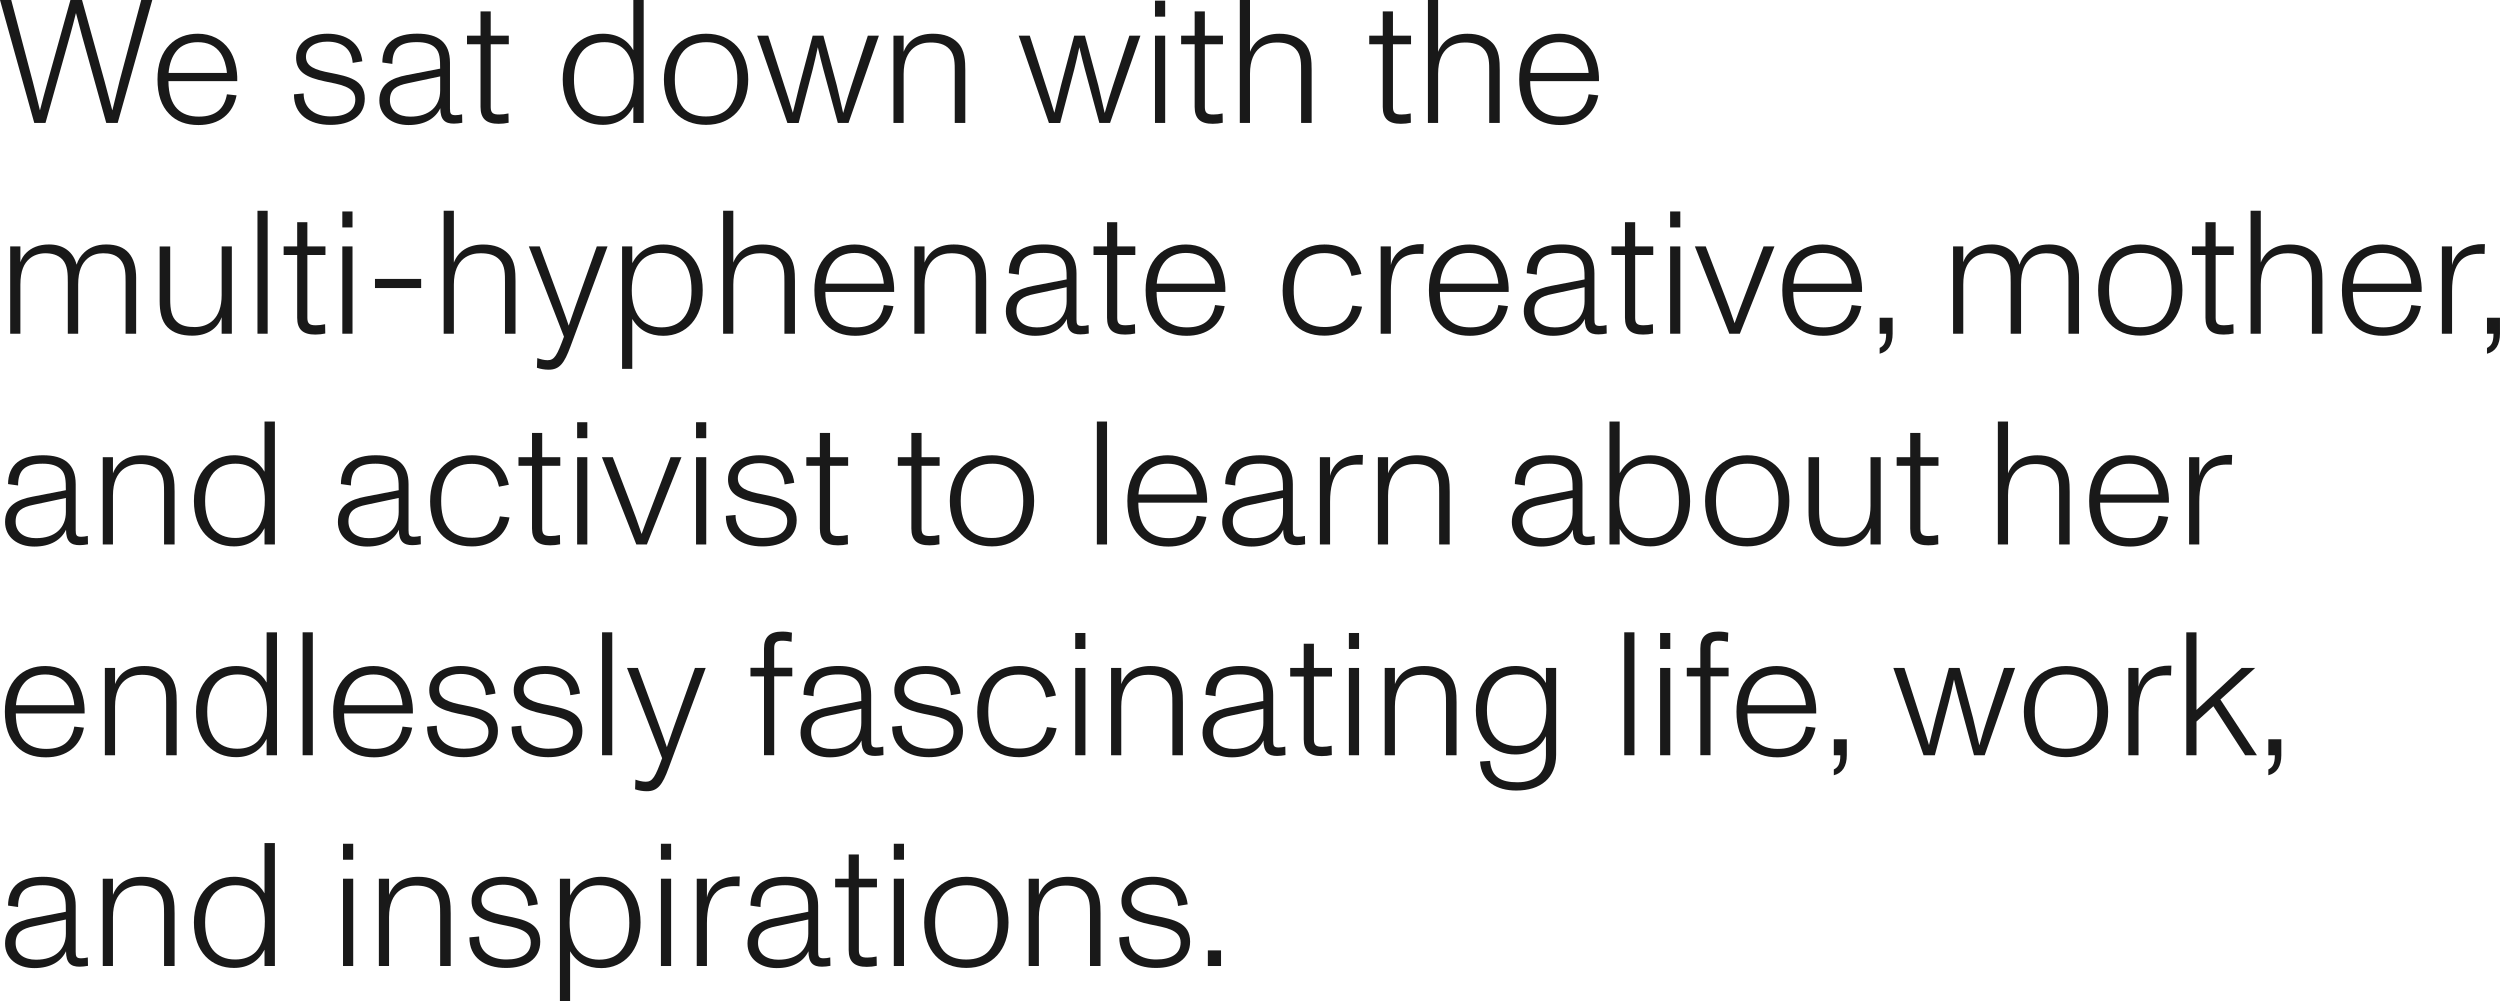 <?xml version="1.0" encoding="UTF-8"?><svg id="Layer_2" xmlns="http://www.w3.org/2000/svg" viewBox="0 0 868.26 347.7"><defs><style>.cls-1{fill:#191919;stroke-width:0px;}</style></defs><g id="Layer_1-2"><path class="cls-1" d="M11.9,42.7L0,0h3.9l7.5,28.43c1.22,4.82,1.71,6.71,2.44,9.82h.06c.79-3.05,1.71-6.65,2.62-9.82L24.46,0h4.03l7.81,28.18c1.04,3.78,1.83,6.96,2.68,10.07h.06c.73-3.11,1.59-6.59,2.5-10.19L49.05,0h3.84l-12.02,42.7h-3.97l-8.42-30.26c-.67-2.56-1.46-5.43-2.07-7.81h-.06c-.61,2.44-1.28,5.06-2.07,7.87l-8.48,30.2h-3.9Z"/><path class="cls-1" d="M82.41,28.18h-23.91c.06,9.03,4.39,12.32,10.55,12.32s8.91-2.99,9.76-7.75l3.35.37c-1.22,6.41-5.98,10.31-13.24,10.31-4.15,0-7.69-1.22-10.19-3.9-2.68-2.75-4.03-6.71-4.03-11.96s1.46-9.21,4.21-12.02c2.56-2.62,6.04-3.84,9.82-3.84,4.51,0,8.42,1.95,10.86,5.49,1.95,2.81,2.93,6.96,2.81,10.98ZM58.56,25.32h20.25c-.18-2.38-.98-5-2.14-6.77-1.89-2.81-4.7-3.9-7.99-3.9-3.11,0-5.67,1.04-7.26,2.93-1.71,1.95-2.62,4.7-2.87,7.75Z"/><path class="cls-1" d="M102.11,32.76l3.35-.31c-.06,5.37,4.15,7.99,9.46,7.99s8.48-2.01,8.48-5.92c0-4.58-5.61-5.19-10.68-6.28-6.04-1.28-9.88-3.11-9.88-8.17s4.51-8.36,10.92-8.36,11.35,3.11,12.08,9.58l-3.35.55c-.37-4.64-3.36-7.38-8.85-7.38-4.09,0-7.38,1.89-7.38,5.25s3.05,4.58,8.6,5.61c6.04,1.22,11.83,2.32,11.83,8.91,0,6.16-5.12,9.15-11.9,9.15-7.44,0-12.75-3.66-12.69-10.61Z"/><path class="cls-1" d="M160.55,42.64c-1.04.18-2.01.3-2.93.3-3.05,0-4.7-1.28-4.7-5.37-1.65,3.48-5.31,5.86-11.04,5.86s-10.13-3.23-10.13-8.54c0-5.73,4.39-7.81,9.46-8.79l11.65-2.26c0-3.23-.06-5.67-1.71-7.26-1.28-1.28-3.42-1.95-6.34-1.95-5.86,0-8.54,2.01-8.54,7.56l-3.48-.49c0-3.17,1.1-5.92,3.29-7.63s5.37-2.38,8.85-2.38c7.38,0,11.35,3.11,11.35,10.07v15.98c0,1.65.24,2.26,1.89,2.26.79,0,1.46-.12,2.32-.3l.06,2.93ZM152.87,31.42v-4.88l-11.23,2.38c-3.9.79-6.22,2.07-6.22,5.8,0,3.9,3.05,5.79,7.08,5.79,6.65,0,10.37-3.6,10.37-9.09Z"/><path class="cls-1" d="M166.89,37.15V15.37h-4.7v-2.99h4.7V3.96h3.54v8.42h6.28v2.99h-6.28v21.84c0,2.07.85,2.56,2.93,2.56.92,0,2.14-.12,3.23-.37l.06,3.23c-1.1.24-2.32.37-3.48.37-4.27,0-6.28-1.77-6.28-5.86Z"/><path class="cls-1" d="M219.96,0h3.6v42.7h-3.6v-5.67c-2.01,3.9-5.55,6.34-10.61,6.34-7.81,0-13.91-5.49-13.91-15.8s6.47-15.86,13.91-15.86c5.12,0,8.66,2.26,10.61,5.73V0ZM220.09,27.33c0-8.05-3.42-12.69-10.19-12.69-3.29,0-5.86,1.1-7.63,3.11-1.95,2.32-2.93,5.61-2.93,9.82,0,8.3,3.72,12.87,10.43,12.87,3.05,0,5.43-.92,7.2-2.68,2.07-2.2,3.11-5.61,3.11-10.43Z"/><path class="cls-1" d="M230.58,27.57c0-9.03,5.49-15.86,14.64-15.86s14.64,6.47,14.64,15.86-5.61,15.8-14.64,15.8-14.64-6.04-14.64-15.8ZM253.09,37.4c2.01-2.32,2.99-5.67,2.99-9.82s-1.04-7.75-3.17-10c-1.71-1.89-4.21-2.93-7.56-2.93-3.54,0-6.16,1.1-7.93,3.05-2.07,2.32-3.05,5.67-3.05,9.88s.98,7.62,2.99,9.94c1.77,1.95,4.33,2.93,7.81,2.93s6.16-1.04,7.93-3.05Z"/><path class="cls-1" d="M273.46,42.7l-10.49-30.32h3.84l5.55,17.26c.67,1.95,1.95,5.98,2.99,9.52l2.32-9.52,4.58-17.26h3.72l4.64,17.26c.55,2.2,1.34,5.86,2.2,9.52h.06c.92-3.42,2.01-6.89,2.87-9.52l5.67-17.26h3.84l-10.55,30.32h-3.72l-5-18.48c-.55-1.95-1.28-5-1.95-7.81-.55,2.62-1.22,5.49-1.77,7.69l-4.88,18.61h-3.9Z"/><path class="cls-1" d="M335.25,24.34v18.36h-3.66v-17.75c0-2.87.06-5.86-1.83-7.87-1.65-1.83-4.03-2.32-6.65-2.32-3.35,0-9.27,1.53-9.27,10.98v16.96h-3.54V12.38h3.54v5.61c1.46-3.84,4.76-6.28,10.19-6.28,3.9,0,6.71,1.16,8.66,3.17,2.44,2.5,2.56,6.41,2.56,9.46Z"/><path class="cls-1" d="M364.29,42.7l-10.49-30.32h3.84l5.55,17.26c.67,1.95,1.95,5.98,2.99,9.52l2.32-9.52,4.58-17.26h3.72l4.64,17.26c.55,2.2,1.34,5.86,2.2,9.52h.06c.92-3.42,2.01-6.89,2.87-9.52l5.67-17.26h3.84l-10.55,30.32h-3.72l-5-18.48c-.55-1.95-1.28-5-1.95-7.81-.55,2.62-1.22,5.49-1.77,7.69l-4.88,18.61h-3.9Z"/><path class="cls-1" d="M401.13.24h3.54v5.55h-3.54V.24ZM404.67,12.38v30.32h-3.54V12.38h3.54Z"/><path class="cls-1" d="M414.91,37.15V15.37h-4.7v-2.99h4.7V3.96h3.54v8.42h6.28v2.99h-6.28v21.84c0,2.07.85,2.56,2.93,2.56.92,0,2.14-.12,3.23-.37l.06,3.23c-1.1.24-2.32.37-3.48.37-4.27,0-6.28-1.77-6.28-5.86Z"/><path class="cls-1" d="M455.54,24.34v18.36h-3.66v-17.81c0-2.87.06-5.79-1.83-7.81-1.65-1.83-4.03-2.32-6.65-2.32-3.35,0-9.27,1.4-9.27,10.86v17.08h-3.54V0h3.54v18c1.52-3.96,5.06-6.28,10.19-6.28,3.9,0,6.71,1.16,8.66,3.17,2.44,2.5,2.56,6.34,2.56,9.46Z"/><path class="cls-1" d="M480.24,37.15V15.37h-4.7v-2.99h4.7V3.96h3.54v8.42h6.28v2.99h-6.28v21.84c0,2.07.85,2.56,2.93,2.56.92,0,2.14-.12,3.23-.37l.06,3.23c-1.1.24-2.32.37-3.48.37-4.27,0-6.28-1.77-6.28-5.86Z"/><path class="cls-1" d="M520.87,24.34v18.36h-3.66v-17.81c0-2.87.06-5.79-1.83-7.81-1.65-1.83-4.03-2.32-6.65-2.32-3.35,0-9.27,1.4-9.27,10.86v17.08h-3.54V0h3.54v18c1.52-3.96,5.06-6.28,10.19-6.28,3.9,0,6.71,1.16,8.66,3.17,2.44,2.5,2.56,6.34,2.56,9.46Z"/><path class="cls-1" d="M555.34,28.18h-23.91c.06,9.03,4.39,12.32,10.55,12.32s8.91-2.99,9.76-7.75l3.35.37c-1.22,6.41-5.98,10.31-13.24,10.31-4.15,0-7.69-1.22-10.19-3.9-2.68-2.75-4.03-6.71-4.03-11.96s1.46-9.21,4.21-12.02c2.56-2.62,6.04-3.84,9.82-3.84,4.51,0,8.42,1.95,10.86,5.49,1.95,2.81,2.93,6.96,2.81,10.98ZM531.48,25.32h20.25c-.18-2.38-.98-5-2.14-6.77-1.89-2.81-4.7-3.9-7.99-3.9-3.11,0-5.67,1.04-7.26,2.93-1.71,1.95-2.62,4.7-2.87,7.75Z"/><path class="cls-1" d="M47.28,96.69v19.22h-3.66v-17.94c0-2.81,0-5.79-1.83-7.81-1.59-1.83-3.84-2.2-5.98-2.2-1.83,0-3.9.49-5.55,1.95-1.71,1.53-3.11,3.97-3.11,8.91v17.08h-3.6v-17.75c0-2.93,0-5.92-1.83-7.99-1.59-1.71-3.84-2.2-5.98-2.2s-4.21.73-5.55,1.95c-1.77,1.53-3.11,4.03-3.11,8.97v17.02h-3.54v-30.32h3.54v5.49c.43-1.22,1.04-2.32,2.14-3.36,1.65-1.59,4.15-2.81,7.81-2.81,5,0,8.42,2.56,9.58,7.02.55-1.71,1.4-3.05,2.68-4.27,1.65-1.53,4.03-2.75,7.63-2.75,6.95,0,10.37,3.96,10.37,11.77Z"/><path class="cls-1" d="M76.98,85.58h3.54v30.32h-3.54v-5.73c-1.53,4.15-5.19,6.41-10.19,6.41-3.72,0-6.65-.92-8.66-2.99-2.07-2.13-2.68-5.43-2.68-9.09v-18.91h3.66v18.36c0,3.66.49,6.16,2.32,7.81,1.59,1.46,3.78,1.83,6.28,1.83,4.76-.06,9.27-2.87,9.27-11.1v-16.9Z"/><path class="cls-1" d="M92.96,73.2v42.7h-3.54v-42.7h3.54Z"/><path class="cls-1" d="M103.21,110.35v-21.78h-4.7v-2.99h4.7v-8.42h3.54v8.42h6.28v2.99h-6.28v21.84c0,2.07.85,2.56,2.93,2.56.92,0,2.14-.12,3.23-.37l.06,3.23c-1.1.24-2.32.37-3.48.37-4.27,0-6.28-1.77-6.28-5.86Z"/><path class="cls-1" d="M118.89,73.44h3.54v5.55h-3.54v-5.55ZM122.43,85.58v30.32h-3.54v-30.32h3.54Z"/><path class="cls-1" d="M130.23,100.04v-3.17h16.04v3.17h-16.04Z"/><path class="cls-1" d="M179.04,97.54v18.36h-3.66v-17.81c0-2.87.06-5.79-1.83-7.81-1.65-1.83-4.03-2.32-6.65-2.32-3.35,0-9.27,1.4-9.27,10.86v17.08h-3.54v-42.7h3.54v18c1.52-3.96,5.06-6.28,10.19-6.28,3.9,0,6.71,1.16,8.66,3.17,2.44,2.5,2.56,6.34,2.56,9.46Z"/><path class="cls-1" d="M207.28,85.58h3.72l-12.87,34.77c-2.14,5.8-3.78,8.05-7.56,8.05-1.4,0-2.81-.24-4.09-.67l.12-3.36c1.1.37,2.32.73,3.6.73,2.38,0,3.29-1.71,5.67-8.17l-12.2-31.36h3.78l7.75,20.99c.67,1.77,1.53,4.21,2.32,6.53.92-2.75,1.53-4.51,2.26-6.53l7.5-20.99Z"/><path class="cls-1" d="M244.06,100.77c0,9.58-5.67,15.86-13.67,15.86-4.76,0-8.48-1.95-10.8-5.86v17.33h-3.54v-42.52h3.54v5.8c2.07-3.97,5.8-6.47,10.8-6.47,7.75,0,13.67,5.55,13.67,15.86ZM240.16,100.77c0-8.6-3.54-12.93-10.49-12.93-2.87,0-5.49.92-7.32,3.11-1.77,2.07-2.93,5.31-2.93,9.94,0,8.05,3.72,12.81,10.25,12.81,3.48,0,6.04-1.16,7.63-3.11,2.01-2.32,2.87-5.55,2.87-9.82Z"/><path class="cls-1" d="M276.09,97.54v18.36h-3.66v-17.81c0-2.87.06-5.79-1.83-7.81-1.65-1.83-4.03-2.32-6.65-2.32-3.35,0-9.27,1.4-9.27,10.86v17.08h-3.54v-42.7h3.54v18c1.52-3.96,5.06-6.28,10.19-6.28,3.9,0,6.71,1.16,8.66,3.17,2.44,2.5,2.56,6.34,2.56,9.46Z"/><path class="cls-1" d="M310.55,101.38h-23.91c.06,9.03,4.39,12.32,10.55,12.32s8.91-2.99,9.76-7.75l3.35.37c-1.22,6.41-5.98,10.31-13.24,10.31-4.15,0-7.69-1.22-10.19-3.9-2.68-2.75-4.03-6.71-4.03-11.96s1.46-9.21,4.21-12.02c2.56-2.62,6.04-3.84,9.82-3.84,4.51,0,8.42,1.95,10.86,5.49,1.95,2.81,2.93,6.96,2.81,10.98ZM286.7,98.52h20.25c-.18-2.38-.98-5-2.14-6.77-1.89-2.81-4.7-3.9-7.99-3.9-3.11,0-5.67,1.04-7.26,2.93-1.71,1.95-2.62,4.7-2.87,7.75Z"/><path class="cls-1" d="M342.51,97.54v18.36h-3.66v-17.75c0-2.87.06-5.86-1.83-7.87-1.65-1.83-4.03-2.32-6.65-2.32-3.35,0-9.27,1.53-9.27,10.98v16.96h-3.54v-30.32h3.54v5.61c1.46-3.84,4.76-6.28,10.19-6.28,3.9,0,6.71,1.16,8.66,3.17,2.44,2.5,2.56,6.41,2.56,9.46Z"/><path class="cls-1" d="M378.14,115.84c-1.04.18-2.01.3-2.93.3-3.05,0-4.7-1.28-4.7-5.37-1.65,3.48-5.31,5.86-11.04,5.86s-10.13-3.23-10.13-8.54c0-5.73,4.39-7.81,9.46-8.79l11.65-2.26c0-3.23-.06-5.67-1.71-7.26-1.28-1.28-3.42-1.95-6.34-1.95-5.86,0-8.54,2.01-8.54,7.56l-3.48-.49c0-3.17,1.1-5.92,3.29-7.63s5.37-2.38,8.85-2.38c7.38,0,11.35,3.11,11.35,10.07v15.98c0,1.65.24,2.26,1.89,2.26.79,0,1.46-.12,2.32-.3l.06,2.93ZM370.45,104.62v-4.88l-11.23,2.38c-3.9.79-6.22,2.07-6.22,5.8,0,3.9,3.05,5.79,7.08,5.79,6.65,0,10.37-3.6,10.37-9.09Z"/><path class="cls-1" d="M384.48,110.35v-21.78h-4.7v-2.99h4.7v-8.42h3.54v8.42h6.28v2.99h-6.28v21.84c0,2.07.85,2.56,2.93,2.56.92,0,2.14-.12,3.23-.37l.06,3.23c-1.1.24-2.32.37-3.48.37-4.27,0-6.28-1.77-6.28-5.86Z"/><path class="cls-1" d="M425.59,101.38h-23.91c.06,9.03,4.39,12.32,10.55,12.32s8.91-2.99,9.76-7.75l3.35.37c-1.22,6.41-5.98,10.31-13.24,10.31-4.15,0-7.69-1.22-10.19-3.9-2.68-2.75-4.03-6.71-4.03-11.96s1.46-9.21,4.21-12.02c2.56-2.62,6.04-3.84,9.82-3.84,4.51,0,8.42,1.95,10.86,5.49,1.95,2.81,2.93,6.96,2.81,10.98ZM401.74,98.52h20.25c-.18-2.38-.98-5-2.14-6.77-1.89-2.81-4.7-3.9-7.99-3.9-3.11,0-5.67,1.04-7.26,2.93-1.71,1.95-2.62,4.7-2.87,7.75Z"/><path class="cls-1" d="M445.48,100.77c0-9.15,5.37-15.86,14.52-15.86,7.38,0,11.53,4.27,12.81,10.25l-3.42.67c-1.04-4.58-3.48-7.93-9.46-7.93-3.9,0-6.53,1.34-8.24,3.66-1.71,2.26-2.38,5.49-2.38,9.21,0,7.69,2.81,12.81,10.68,12.81,5.31,0,8.54-2.2,9.7-7.44l3.35.37c-1.16,6.04-6.04,10.07-13.06,10.07-9.58,0-14.52-6.41-14.52-15.8Z"/><path class="cls-1" d="M494.46,84.79l-.12,3.42c-.55-.06-1.1-.06-1.77-.06-5.49,0-9.52,2.75-9.52,12.93v14.82h-3.54v-30.32h3.54v6.47c.98-4.21,4.45-6.71,9.03-7.2.67-.06,1.65-.06,2.38-.06Z"/><path class="cls-1" d="M523.98,101.38h-23.91c.06,9.03,4.39,12.32,10.55,12.32s8.91-2.99,9.76-7.75l3.35.37c-1.22,6.41-5.98,10.31-13.24,10.31-4.15,0-7.69-1.22-10.19-3.9-2.68-2.75-4.03-6.71-4.03-11.96s1.46-9.21,4.21-12.02c2.56-2.62,6.04-3.84,9.82-3.84,4.51,0,8.42,1.95,10.86,5.49,1.95,2.81,2.93,6.96,2.81,10.98ZM500.13,98.52h20.25c-.18-2.38-.98-5-2.14-6.77-1.89-2.81-4.7-3.9-7.99-3.9-3.11,0-5.67,1.04-7.26,2.93-1.71,1.95-2.62,4.7-2.87,7.75Z"/><path class="cls-1" d="M558.02,115.84c-1.04.18-2.01.3-2.93.3-3.05,0-4.7-1.28-4.7-5.37-1.65,3.48-5.31,5.86-11.04,5.86s-10.13-3.23-10.13-8.54c0-5.73,4.39-7.81,9.46-8.79l11.65-2.26c0-3.23-.06-5.67-1.71-7.26-1.28-1.28-3.42-1.95-6.34-1.95-5.86,0-8.54,2.01-8.54,7.56l-3.48-.49c0-3.17,1.1-5.92,3.29-7.63s5.37-2.38,8.85-2.38c7.38,0,11.35,3.11,11.35,10.07v15.98c0,1.65.24,2.26,1.89,2.26.79,0,1.46-.12,2.32-.3l.06,2.93ZM550.33,104.62v-4.88l-11.23,2.38c-3.9.79-6.22,2.07-6.22,5.8,0,3.9,3.05,5.79,7.08,5.79,6.65,0,10.37-3.6,10.37-9.09Z"/><path class="cls-1" d="M564.36,110.35v-21.78h-4.7v-2.99h4.7v-8.42h3.54v8.42h6.28v2.99h-6.28v21.84c0,2.07.85,2.56,2.93,2.56.92,0,2.14-.12,3.23-.37l.06,3.23c-1.1.24-2.32.37-3.48.37-4.27,0-6.28-1.77-6.28-5.86Z"/><path class="cls-1" d="M580.04,73.44h3.54v5.55h-3.54v-5.55ZM583.58,85.58v30.32h-3.54v-30.32h3.54Z"/><path class="cls-1" d="M600.6,115.9l-11.96-30.32h3.78l6.53,17.02c.79,2.01,2.01,5.25,3.48,9.64,1.16-3.29,2.56-6.89,3.6-9.64l6.47-17.02h3.78l-12.02,30.32h-3.66Z"/><path class="cls-1" d="M646.71,101.38h-23.91c.06,9.03,4.39,12.32,10.55,12.32s8.91-2.99,9.76-7.75l3.35.37c-1.22,6.41-5.98,10.31-13.24,10.31-4.15,0-7.69-1.22-10.19-3.9-2.68-2.75-4.03-6.71-4.03-11.96s1.46-9.21,4.21-12.02c2.56-2.62,6.04-3.84,9.82-3.84,4.51,0,8.42,1.95,10.86,5.49,1.95,2.81,2.93,6.96,2.81,10.98ZM622.86,98.52h20.25c-.18-2.38-.98-5-2.14-6.77-1.89-2.81-4.7-3.9-7.99-3.9-3.11,0-5.67,1.04-7.26,2.93-1.71,1.95-2.62,4.7-2.87,7.75Z"/><path class="cls-1" d="M652.81,120.84c1.4-.73,2.26-1.71,2.26-4.94h-2.26v-5.55h4.51v5.55c0,3.78-1.53,6.22-4.51,6.95v-2.01Z"/><path class="cls-1" d="M722.05,96.69v19.22h-3.66v-17.94c0-2.81,0-5.79-1.83-7.81-1.59-1.83-3.84-2.2-5.98-2.2-1.83,0-3.9.49-5.55,1.95-1.71,1.53-3.11,3.97-3.11,8.91v17.08h-3.6v-17.75c0-2.93,0-5.92-1.83-7.99-1.59-1.71-3.84-2.2-5.98-2.2s-4.21.73-5.55,1.95c-1.77,1.53-3.11,4.03-3.11,8.97v17.02h-3.54v-30.32h3.54v5.49c.43-1.22,1.04-2.32,2.14-3.36,1.65-1.59,4.15-2.81,7.81-2.81,5,0,8.42,2.56,9.58,7.02.55-1.71,1.4-3.05,2.68-4.27,1.65-1.53,4.03-2.75,7.63-2.75,6.95,0,10.37,3.96,10.37,11.77Z"/><path class="cls-1" d="M728.69,100.77c0-9.03,5.49-15.86,14.64-15.86s14.64,6.47,14.64,15.86-5.61,15.8-14.64,15.8-14.64-6.04-14.64-15.8ZM751.2,110.59c2.01-2.32,2.99-5.67,2.99-9.82s-1.04-7.75-3.17-10c-1.71-1.89-4.21-2.93-7.56-2.93-3.54,0-6.16,1.1-7.93,3.05-2.07,2.32-3.05,5.67-3.05,9.88s.98,7.62,2.99,9.94c1.77,1.95,4.33,2.93,7.81,2.93s6.16-1.04,7.93-3.05Z"/><path class="cls-1" d="M765.97,110.35v-21.78h-4.7v-2.99h4.7v-8.42h3.54v8.42h6.28v2.99h-6.28v21.84c0,2.07.85,2.56,2.93,2.56.92,0,2.14-.12,3.23-.37l.06,3.23c-1.1.24-2.32.37-3.48.37-4.27,0-6.28-1.77-6.28-5.86Z"/><path class="cls-1" d="M806.59,97.54v18.36h-3.66v-17.81c0-2.87.06-5.79-1.83-7.81-1.65-1.83-4.03-2.32-6.65-2.32-3.36,0-9.27,1.4-9.27,10.86v17.08h-3.54v-42.7h3.54v18c1.52-3.96,5.06-6.28,10.19-6.28,3.9,0,6.71,1.16,8.66,3.17,2.44,2.5,2.56,6.34,2.56,9.46Z"/><path class="cls-1" d="M841.06,101.38h-23.91c.06,9.03,4.39,12.32,10.55,12.32s8.91-2.99,9.76-7.75l3.36.37c-1.22,6.41-5.98,10.31-13.24,10.31-4.15,0-7.69-1.22-10.19-3.9-2.68-2.75-4.03-6.71-4.03-11.96s1.46-9.21,4.21-12.02c2.56-2.62,6.04-3.84,9.82-3.84,4.51,0,8.42,1.95,10.86,5.49,1.95,2.81,2.93,6.96,2.81,10.98ZM817.2,98.52h20.25c-.18-2.38-.98-5-2.14-6.77-1.89-2.81-4.7-3.9-7.99-3.9-3.11,0-5.67,1.04-7.26,2.93-1.71,1.95-2.62,4.7-2.87,7.75Z"/><path class="cls-1" d="M863.02,84.79l-.12,3.42c-.55-.06-1.1-.06-1.77-.06-5.49,0-9.52,2.75-9.52,12.93v14.82h-3.54v-30.32h3.54v6.47c.98-4.21,4.45-6.71,9.03-7.2.67-.06,1.65-.06,2.38-.06Z"/><path class="cls-1" d="M863.74,120.84c1.4-.73,2.26-1.71,2.26-4.94h-2.26v-5.55h4.51v5.55c0,3.78-1.53,6.22-4.51,6.95v-2.01Z"/><path class="cls-1" d="M30.56,189.04c-1.04.18-2.01.3-2.93.3-3.05,0-4.7-1.28-4.7-5.37-1.65,3.48-5.31,5.86-11.04,5.86s-10.13-3.23-10.13-8.54c0-5.73,4.39-7.81,9.46-8.78l11.65-2.26c0-3.23-.06-5.67-1.71-7.26-1.28-1.28-3.42-1.95-6.34-1.95-5.86,0-8.54,2.01-8.54,7.57l-3.48-.49c0-3.17,1.1-5.92,3.29-7.63s5.37-2.38,8.85-2.38c7.38,0,11.35,3.11,11.35,10.07v15.98c0,1.65.24,2.26,1.89,2.26.79,0,1.46-.12,2.32-.3l.06,2.93ZM22.88,177.82v-4.88l-11.23,2.38c-3.9.79-6.22,2.07-6.22,5.8,0,3.9,3.05,5.79,7.08,5.79,6.65,0,10.37-3.6,10.37-9.09Z"/><path class="cls-1" d="M60.64,170.74v18.36h-3.66v-17.75c0-2.87.06-5.86-1.83-7.87-1.65-1.83-4.03-2.32-6.65-2.32-3.35,0-9.27,1.53-9.27,10.98v16.96h-3.54v-30.32h3.54v5.61c1.46-3.84,4.76-6.28,10.19-6.28,3.9,0,6.71,1.16,8.66,3.17,2.44,2.5,2.56,6.41,2.56,9.46Z"/><path class="cls-1" d="M91.87,146.4h3.6v42.7h-3.6v-5.67c-2.01,3.9-5.55,6.34-10.61,6.34-7.81,0-13.91-5.49-13.91-15.8s6.47-15.86,13.91-15.86c5.12,0,8.66,2.26,10.61,5.73v-17.45ZM91.99,173.73c0-8.05-3.42-12.69-10.19-12.69-3.29,0-5.86,1.1-7.63,3.11-1.95,2.32-2.93,5.61-2.93,9.82,0,8.3,3.72,12.87,10.43,12.87,3.05,0,5.43-.92,7.2-2.68,2.07-2.2,3.11-5.61,3.11-10.43Z"/><path class="cls-1" d="M146.16,189.04c-1.04.18-2.01.3-2.93.3-3.05,0-4.7-1.28-4.7-5.37-1.65,3.48-5.31,5.86-11.04,5.86s-10.13-3.23-10.13-8.54c0-5.73,4.39-7.81,9.46-8.78l11.65-2.26c0-3.23-.06-5.67-1.71-7.26-1.28-1.28-3.42-1.95-6.34-1.95-5.86,0-8.54,2.01-8.54,7.57l-3.48-.49c0-3.17,1.1-5.92,3.29-7.63s5.37-2.38,8.85-2.38c7.38,0,11.35,3.11,11.35,10.07v15.98c0,1.65.24,2.26,1.89,2.26.79,0,1.46-.12,2.32-.3l.06,2.93ZM138.47,177.82v-4.88l-11.23,2.38c-3.9.79-6.22,2.07-6.22,5.8,0,3.9,3.05,5.79,7.08,5.79,6.65,0,10.37-3.6,10.37-9.09Z"/><path class="cls-1" d="M149.39,173.97c0-9.15,5.37-15.86,14.52-15.86,7.38,0,11.53,4.27,12.81,10.25l-3.42.67c-1.04-4.58-3.48-7.93-9.46-7.93-3.9,0-6.53,1.34-8.24,3.66-1.71,2.26-2.38,5.49-2.38,9.21,0,7.69,2.81,12.81,10.68,12.81,5.31,0,8.54-2.2,9.7-7.44l3.35.37c-1.16,6.04-6.04,10.07-13.05,10.07-9.58,0-14.52-6.41-14.52-15.8Z"/><path class="cls-1" d="M184.77,183.55v-21.78h-4.7v-2.99h4.7v-8.42h3.54v8.42h6.28v2.99h-6.28v21.84c0,2.07.85,2.56,2.93,2.56.92,0,2.14-.12,3.23-.37l.06,3.23c-1.1.24-2.32.37-3.48.37-4.27,0-6.28-1.77-6.28-5.86Z"/><path class="cls-1" d="M200.44,146.64h3.54v5.55h-3.54v-5.55ZM203.98,158.78v30.32h-3.54v-30.32h3.54Z"/><path class="cls-1" d="M221,189.1l-11.96-30.32h3.78l6.53,17.02c.79,2.01,2.01,5.25,3.48,9.64,1.16-3.29,2.56-6.89,3.6-9.64l6.47-17.02h3.78l-12.02,30.32h-3.66Z"/><path class="cls-1" d="M241.74,146.64h3.54v5.55h-3.54v-5.55ZM245.28,158.78v30.32h-3.54v-30.32h3.54Z"/><path class="cls-1" d="M252.11,179.16l3.35-.31c-.06,5.37,4.15,7.99,9.46,7.99s8.48-2.01,8.48-5.92c0-4.58-5.61-5.19-10.68-6.28-6.04-1.28-9.88-3.11-9.88-8.17s4.51-8.36,10.92-8.36,11.35,3.11,12.08,9.58l-3.35.55c-.37-4.64-3.36-7.38-8.85-7.38-4.09,0-7.38,1.89-7.38,5.25s3.05,4.58,8.6,5.61c6.04,1.22,11.83,2.32,11.83,8.91,0,6.16-5.12,9.15-11.9,9.15-7.44,0-12.75-3.66-12.69-10.61Z"/><path class="cls-1" d="M284.74,183.55v-21.78h-4.7v-2.99h4.7v-8.42h3.54v8.42h6.28v2.99h-6.28v21.84c0,2.07.85,2.56,2.93,2.56.92,0,2.14-.12,3.23-.37l.06,3.23c-1.1.24-2.32.37-3.48.37-4.27,0-6.28-1.77-6.28-5.86Z"/><path class="cls-1" d="M316.52,183.55v-21.78h-4.7v-2.99h4.7v-8.42h3.54v8.42h6.28v2.99h-6.28v21.84c0,2.07.85,2.56,2.93,2.56.92,0,2.14-.12,3.23-.37l.06,3.23c-1.1.24-2.32.37-3.48.37-4.27,0-6.28-1.77-6.28-5.86Z"/><path class="cls-1" d="M329.88,173.97c0-9.03,5.49-15.86,14.64-15.86s14.64,6.47,14.64,15.86-5.61,15.8-14.64,15.8-14.64-6.04-14.64-15.8ZM352.39,183.79c2.01-2.32,2.99-5.67,2.99-9.82s-1.04-7.75-3.17-10c-1.71-1.89-4.21-2.93-7.56-2.93-3.54,0-6.16,1.1-7.93,3.05-2.07,2.32-3.05,5.67-3.05,9.88s.98,7.62,2.99,9.94c1.77,1.95,4.33,2.93,7.81,2.93s6.16-1.04,7.93-3.05Z"/><path class="cls-1" d="M384.48,146.4v42.7h-3.54v-42.7h3.54Z"/><path class="cls-1" d="M419.25,174.58h-23.91c.06,9.03,4.39,12.32,10.55,12.32s8.91-2.99,9.76-7.75l3.35.37c-1.22,6.41-5.98,10.31-13.24,10.31-4.15,0-7.69-1.22-10.19-3.9-2.68-2.75-4.03-6.71-4.03-11.96s1.46-9.21,4.21-12.02c2.56-2.62,6.04-3.84,9.82-3.84,4.51,0,8.42,1.95,10.86,5.49,1.95,2.81,2.93,6.95,2.81,10.98ZM395.39,171.72h20.25c-.18-2.38-.98-5-2.14-6.77-1.89-2.81-4.7-3.9-7.99-3.9-3.11,0-5.67,1.04-7.26,2.93-1.71,1.95-2.62,4.7-2.87,7.75Z"/><path class="cls-1" d="M453.28,189.04c-1.04.18-2.01.3-2.93.3-3.05,0-4.7-1.28-4.7-5.37-1.65,3.48-5.31,5.86-11.04,5.86s-10.13-3.23-10.13-8.54c0-5.73,4.39-7.81,9.46-8.78l11.65-2.26c0-3.23-.06-5.67-1.71-7.26-1.28-1.28-3.42-1.95-6.34-1.95-5.86,0-8.54,2.01-8.54,7.57l-3.48-.49c0-3.17,1.1-5.92,3.29-7.63s5.37-2.38,8.85-2.38c7.38,0,11.35,3.11,11.35,10.07v15.98c0,1.65.24,2.26,1.89,2.26.79,0,1.46-.12,2.32-.3l.06,2.93ZM445.6,177.82v-4.88l-11.23,2.38c-3.9.79-6.22,2.07-6.22,5.8,0,3.9,3.05,5.79,7.08,5.79,6.65,0,10.37-3.6,10.37-9.09Z"/><path class="cls-1" d="M473.35,157.99l-.12,3.42c-.55-.06-1.1-.06-1.77-.06-5.49,0-9.52,2.75-9.52,12.93v14.82h-3.54v-30.32h3.54v6.47c.98-4.21,4.45-6.71,9.03-7.2.67-.06,1.65-.06,2.38-.06Z"/><path class="cls-1" d="M503.49,170.74v18.36h-3.66v-17.75c0-2.87.06-5.86-1.83-7.87-1.65-1.83-4.03-2.32-6.65-2.32-3.35,0-9.27,1.53-9.27,10.98v16.96h-3.54v-30.32h3.54v5.61c1.46-3.84,4.76-6.28,10.19-6.28,3.9,0,6.71,1.16,8.66,3.17,2.44,2.5,2.56,6.41,2.56,9.46Z"/><path class="cls-1" d="M553.87,189.04c-1.04.18-2.01.3-2.93.3-3.05,0-4.7-1.28-4.7-5.37-1.65,3.48-5.31,5.86-11.04,5.86s-10.13-3.23-10.13-8.54c0-5.73,4.39-7.81,9.46-8.78l11.65-2.26c0-3.23-.06-5.67-1.71-7.26-1.28-1.28-3.42-1.95-6.34-1.95-5.86,0-8.54,2.01-8.54,7.57l-3.48-.49c0-3.17,1.1-5.92,3.29-7.63s5.37-2.38,8.85-2.38c7.38,0,11.35,3.11,11.35,10.07v15.98c0,1.65.24,2.26,1.89,2.26.79,0,1.46-.12,2.32-.3l.06,2.93ZM546.18,177.82v-4.88l-11.23,2.38c-3.9.79-6.22,2.07-6.22,5.8,0,3.9,3.05,5.79,7.08,5.79,6.65,0,10.37-3.6,10.37-9.09Z"/><path class="cls-1" d="M586.99,173.97c0,9.7-5.8,15.8-13.79,15.8-4.64,0-8.36-2.07-10.68-6.1v5.43h-3.54v-42.7h3.54v17.94c2.07-3.84,5.8-6.22,10.86-6.22,7.81,0,13.6,5.67,13.6,15.86ZM583.09,173.97c0-8.72-3.72-12.93-10.55-12.93-3.05,0-5.73,1.1-7.5,3.29-1.77,2.26-2.68,5.61-2.68,9.82,0,8.85,4.45,12.75,10.31,12.75,3.54,0,6.1-1.16,7.75-3.23,1.89-2.32,2.68-5.67,2.68-9.7Z"/><path class="cls-1" d="M592.18,173.97c0-9.03,5.49-15.86,14.64-15.86s14.64,6.47,14.64,15.86-5.61,15.8-14.64,15.8-14.64-6.04-14.64-15.8ZM614.69,183.79c2.01-2.32,2.99-5.67,2.99-9.82s-1.04-7.75-3.17-10c-1.71-1.89-4.21-2.93-7.56-2.93-3.54,0-6.16,1.1-7.93,3.05-2.07,2.32-3.05,5.67-3.05,9.88s.98,7.62,2.99,9.94c1.77,1.95,4.33,2.93,7.81,2.93s6.16-1.04,7.93-3.05Z"/><path class="cls-1" d="M649.64,158.78h3.54v30.32h-3.54v-5.73c-1.53,4.15-5.19,6.41-10.19,6.41-3.72,0-6.65-.92-8.66-2.99-2.07-2.13-2.68-5.43-2.68-9.09v-18.91h3.66v18.36c0,3.66.49,6.16,2.32,7.81,1.59,1.46,3.78,1.83,6.28,1.83,4.76-.06,9.27-2.87,9.27-11.1v-16.9Z"/><path class="cls-1" d="M663.42,183.55v-21.78h-4.7v-2.99h4.7v-8.42h3.54v8.42h6.28v2.99h-6.28v21.84c0,2.07.85,2.56,2.93,2.56.92,0,2.14-.12,3.23-.37l.06,3.23c-1.1.24-2.32.37-3.48.37-4.27,0-6.28-1.77-6.28-5.86Z"/><path class="cls-1" d="M718.81,170.74v18.36h-3.66v-17.81c0-2.87.06-5.79-1.83-7.81-1.65-1.83-4.03-2.32-6.65-2.32-3.35,0-9.27,1.4-9.27,10.86v17.08h-3.54v-42.7h3.54v18c1.52-3.96,5.06-6.28,10.19-6.28,3.9,0,6.71,1.16,8.66,3.17,2.44,2.5,2.56,6.34,2.56,9.46Z"/><path class="cls-1" d="M753.28,174.58h-23.91c.06,9.03,4.39,12.32,10.55,12.32s8.91-2.99,9.76-7.75l3.35.37c-1.22,6.41-5.98,10.31-13.24,10.31-4.15,0-7.69-1.22-10.19-3.9-2.68-2.75-4.03-6.71-4.03-11.96s1.46-9.21,4.21-12.02c2.56-2.62,6.04-3.84,9.82-3.84,4.51,0,8.42,1.95,10.86,5.49,1.95,2.81,2.93,6.95,2.81,10.98ZM729.42,171.72h20.25c-.18-2.38-.98-5-2.14-6.77-1.89-2.81-4.7-3.9-7.99-3.9-3.11,0-5.67,1.04-7.26,2.93-1.71,1.95-2.62,4.7-2.87,7.75Z"/><path class="cls-1" d="M775.23,157.99l-.12,3.42c-.55-.06-1.1-.06-1.77-.06-5.49,0-9.52,2.75-9.52,12.93v14.82h-3.54v-30.32h3.54v6.47c.98-4.21,4.45-6.71,9.03-7.2.67-.06,1.65-.06,2.38-.06Z"/><path class="cls-1" d="M29.4,247.78H5.49c.06,9.03,4.39,12.32,10.55,12.32s8.91-2.99,9.76-7.75l3.35.37c-1.22,6.41-5.98,10.31-13.24,10.31-4.15,0-7.69-1.22-10.19-3.9-2.68-2.75-4.03-6.71-4.03-11.96s1.46-9.21,4.21-12.02c2.56-2.62,6.04-3.84,9.82-3.84,4.51,0,8.42,1.95,10.86,5.49,1.95,2.81,2.93,6.96,2.81,10.98ZM5.55,244.92h20.25c-.18-2.38-.98-5-2.14-6.77-1.89-2.81-4.7-3.9-7.99-3.9-3.11,0-5.67,1.04-7.26,2.93-1.71,1.95-2.62,4.7-2.87,7.75Z"/><path class="cls-1" d="M61.37,243.94v18.36h-3.66v-17.75c0-2.87.06-5.86-1.83-7.87-1.65-1.83-4.03-2.32-6.65-2.32-3.35,0-9.27,1.53-9.27,10.98v16.96h-3.54v-30.32h3.54v5.61c1.46-3.84,4.76-6.28,10.19-6.28,3.9,0,6.71,1.16,8.66,3.17,2.44,2.5,2.56,6.41,2.56,9.46Z"/><path class="cls-1" d="M92.6,219.6h3.6v42.7h-3.6v-5.67c-2.01,3.9-5.55,6.34-10.61,6.34-7.81,0-13.91-5.49-13.91-15.8s6.47-15.86,13.91-15.86c5.12,0,8.66,2.26,10.61,5.73v-17.45ZM92.72,246.93c0-8.05-3.42-12.69-10.19-12.69-3.29,0-5.86,1.1-7.63,3.11-1.95,2.32-2.93,5.61-2.93,9.82,0,8.3,3.72,12.87,10.43,12.87,3.05,0,5.43-.92,7.2-2.68,2.07-2.2,3.11-5.61,3.11-10.43Z"/><path class="cls-1" d="M108.64,219.6v42.7h-3.54v-42.7h3.54Z"/><path class="cls-1" d="M143.41,247.78h-23.91c.06,9.03,4.39,12.32,10.55,12.32s8.91-2.99,9.76-7.75l3.35.37c-1.22,6.41-5.98,10.31-13.24,10.31-4.15,0-7.69-1.22-10.19-3.9-2.68-2.75-4.03-6.71-4.03-11.96s1.46-9.21,4.21-12.02c2.56-2.62,6.04-3.84,9.82-3.84,4.51,0,8.42,1.95,10.86,5.49,1.95,2.81,2.93,6.96,2.81,10.98ZM119.56,244.92h20.25c-.18-2.38-.98-5-2.14-6.77-1.89-2.81-4.7-3.9-7.99-3.9-3.11,0-5.67,1.04-7.26,2.93-1.71,1.95-2.62,4.7-2.87,7.75Z"/><path class="cls-1" d="M148.35,252.36l3.35-.31c-.06,5.37,4.15,7.99,9.46,7.99s8.48-2.01,8.48-5.92c0-4.58-5.61-5.19-10.68-6.28-6.04-1.28-9.88-3.11-9.88-8.17s4.51-8.36,10.92-8.36,11.35,3.11,12.08,9.58l-3.35.55c-.37-4.64-3.36-7.38-8.85-7.38-4.09,0-7.38,1.89-7.38,5.25s3.05,4.58,8.6,5.61c6.04,1.22,11.83,2.32,11.83,8.91,0,6.16-5.12,9.15-11.9,9.15-7.44,0-12.75-3.66-12.69-10.61Z"/><path class="cls-1" d="M177.69,252.36l3.35-.31c-.06,5.37,4.15,7.99,9.46,7.99s8.48-2.01,8.48-5.92c0-4.58-5.61-5.19-10.68-6.28-6.04-1.28-9.88-3.11-9.88-8.17s4.51-8.36,10.92-8.36,11.35,3.11,12.08,9.58l-3.35.55c-.37-4.64-3.36-7.38-8.85-7.38-4.09,0-7.38,1.89-7.38,5.25s3.05,4.58,8.6,5.61c6.04,1.22,11.83,2.32,11.83,8.91,0,6.16-5.12,9.15-11.9,9.15-7.44,0-12.75-3.66-12.69-10.61Z"/><path class="cls-1" d="M212.64,219.6v42.7h-3.54v-42.7h3.54Z"/><path class="cls-1" d="M241.37,231.98h3.72l-12.87,34.77c-2.13,5.8-3.78,8.05-7.56,8.05-1.4,0-2.81-.24-4.09-.67l.12-3.36c1.1.37,2.32.73,3.6.73,2.38,0,3.29-1.71,5.67-8.17l-12.2-31.36h3.78l7.75,20.99c.67,1.77,1.52,4.21,2.32,6.53.92-2.75,1.53-4.51,2.26-6.53l7.5-20.99Z"/><path class="cls-1" d="M265.34,262.3v-27.39h-4.7v-2.99h4.7v-6.65c0-4.03,1.95-5.92,6.34-5.92,1.28,0,2.62.18,3.36.37l-.12,3.17c-.85-.18-2.14-.37-3.17-.37-2.07,0-2.87.55-2.87,2.56v6.83h6.28v2.99h-6.28v27.39h-3.54Z"/><path class="cls-1" d="M306.83,262.24c-1.04.18-2.01.3-2.93.3-3.05,0-4.7-1.28-4.7-5.37-1.65,3.48-5.31,5.86-11.04,5.86s-10.13-3.23-10.13-8.54c0-5.73,4.39-7.81,9.46-8.79l11.65-2.26c0-3.23-.06-5.67-1.71-7.26-1.28-1.28-3.42-1.95-6.34-1.95-5.86,0-8.54,2.01-8.54,7.56l-3.48-.49c0-3.17,1.1-5.92,3.29-7.63s5.37-2.38,8.85-2.38c7.38,0,11.35,3.11,11.35,10.07v15.98c0,1.65.24,2.26,1.89,2.26.79,0,1.46-.12,2.32-.3l.06,2.93ZM299.14,251.02v-4.88l-11.23,2.38c-3.9.79-6.22,2.07-6.22,5.8,0,3.9,3.05,5.79,7.08,5.79,6.65,0,10.37-3.6,10.37-9.09Z"/><path class="cls-1" d="M309.87,252.36l3.35-.31c-.06,5.37,4.15,7.99,9.46,7.99s8.48-2.01,8.48-5.92c0-4.58-5.61-5.19-10.68-6.28-6.04-1.28-9.88-3.11-9.88-8.17s4.51-8.36,10.92-8.36,11.35,3.11,12.08,9.58l-3.35.55c-.37-4.64-3.36-7.38-8.85-7.38-4.09,0-7.38,1.89-7.38,5.25s3.05,4.58,8.6,5.61c6.04,1.22,11.83,2.32,11.83,8.91,0,6.16-5.12,9.15-11.9,9.15-7.44,0-12.75-3.66-12.69-10.61Z"/><path class="cls-1" d="M339.4,247.17c0-9.15,5.37-15.86,14.52-15.86,7.38,0,11.53,4.27,12.81,10.25l-3.42.67c-1.04-4.58-3.48-7.93-9.46-7.93-3.9,0-6.53,1.34-8.24,3.66-1.71,2.26-2.38,5.49-2.38,9.21,0,7.69,2.81,12.81,10.68,12.81,5.31,0,8.54-2.2,9.7-7.44l3.35.37c-1.16,6.04-6.04,10.07-13.05,10.07-9.58,0-14.52-6.41-14.52-15.8Z"/><path class="cls-1" d="M373.43,219.84h3.54v5.55h-3.54v-5.55ZM376.97,231.98v30.32h-3.54v-30.32h3.54Z"/><path class="cls-1" d="M410.83,243.94v18.36h-3.66v-17.75c0-2.87.06-5.86-1.83-7.87-1.65-1.83-4.03-2.32-6.65-2.32-3.35,0-9.27,1.53-9.27,10.98v16.96h-3.54v-30.32h3.54v5.61c1.46-3.84,4.76-6.28,10.19-6.28,3.9,0,6.71,1.16,8.66,3.17,2.44,2.5,2.56,6.41,2.56,9.46Z"/><path class="cls-1" d="M446.45,262.24c-1.04.18-2.01.3-2.93.3-3.05,0-4.7-1.28-4.7-5.37-1.65,3.48-5.31,5.86-11.04,5.86s-10.13-3.23-10.13-8.54c0-5.73,4.39-7.81,9.46-8.79l11.65-2.26c0-3.23-.06-5.67-1.71-7.26-1.28-1.28-3.42-1.95-6.34-1.95-5.86,0-8.54,2.01-8.54,7.56l-3.48-.49c0-3.17,1.1-5.92,3.29-7.63s5.37-2.38,8.85-2.38c7.38,0,11.35,3.11,11.35,10.07v15.98c0,1.65.24,2.26,1.89,2.26.79,0,1.46-.12,2.32-.3l.06,2.93ZM438.77,251.02v-4.88l-11.23,2.38c-3.9.79-6.22,2.07-6.22,5.8,0,3.9,3.05,5.79,7.08,5.79,6.65,0,10.37-3.6,10.37-9.09Z"/><path class="cls-1" d="M452.79,256.75v-21.78h-4.7v-2.99h4.7v-8.42h3.54v8.42h6.28v2.99h-6.28v21.84c0,2.07.85,2.56,2.93,2.56.92,0,2.14-.12,3.23-.37l.06,3.23c-1.1.24-2.32.37-3.48.37-4.27,0-6.28-1.77-6.28-5.86Z"/><path class="cls-1" d="M468.47,219.84h3.54v5.55h-3.54v-5.55ZM472.01,231.98v30.32h-3.54v-30.32h3.54Z"/><path class="cls-1" d="M505.87,243.94v18.36h-3.66v-17.75c0-2.87.06-5.86-1.83-7.87-1.65-1.83-4.03-2.32-6.65-2.32-3.35,0-9.27,1.53-9.27,10.98v16.96h-3.54v-30.32h3.54v5.61c1.46-3.84,4.76-6.28,10.19-6.28,3.9,0,6.71,1.16,8.66,3.17,2.44,2.5,2.56,6.41,2.56,9.46Z"/><path class="cls-1" d="M536.91,231.98h3.54v30.14c0,8.05-5.31,12.44-13.85,12.44-6.77,0-12.2-3.11-12.57-10.07l3.48-.24c.43,5.73,3.9,7.44,9.52,7.44,6.53,0,9.88-3.48,9.88-9.46v-6.53c-2.01,3.9-5.55,6.34-10.61,6.34-7.87,0-13.73-5.61-13.73-15.31s6.1-15.43,13.73-15.43c5.19,0,8.66,2.38,10.61,5.92v-5.25ZM537.04,246.38c0-8.72-4.15-12.14-10.25-12.14-3.42,0-5.98,1.16-7.75,3.29-1.77,2.13-2.62,5.25-2.62,9.21,0,7.81,3.66,12.32,10.25,12.32,3.23,0,5.67-1.04,7.38-2.87,2.07-2.26,2.99-5.73,2.99-9.82Z"/><path class="cls-1" d="M567.65,219.6v42.7h-3.54v-42.7h3.54Z"/><path class="cls-1" d="M576.56,219.84h3.54v5.55h-3.54v-5.55ZM580.1,231.98v30.32h-3.54v-30.32h3.54Z"/><path class="cls-1" d="M590.53,262.3v-27.39h-4.7v-2.99h4.7v-6.65c0-4.03,1.95-5.92,6.34-5.92,1.28,0,2.62.18,3.36.37l-.12,3.17c-.85-.18-2.14-.37-3.17-.37-2.07,0-2.87.55-2.87,2.56v6.83h6.28v2.99h-6.28v27.39h-3.54Z"/><path class="cls-1" d="M630.79,247.78h-23.91c.06,9.03,4.39,12.32,10.55,12.32s8.91-2.99,9.76-7.75l3.35.37c-1.22,6.41-5.98,10.31-13.24,10.31-4.15,0-7.69-1.22-10.19-3.9-2.68-2.75-4.03-6.71-4.03-11.96s1.46-9.21,4.21-12.02c2.56-2.62,6.04-3.84,9.82-3.84,4.51,0,8.42,1.95,10.86,5.49,1.95,2.81,2.93,6.96,2.81,10.98ZM606.94,244.92h20.25c-.18-2.38-.98-5-2.14-6.77-1.89-2.81-4.7-3.9-7.99-3.9-3.11,0-5.67,1.04-7.26,2.93-1.71,1.95-2.62,4.7-2.87,7.75Z"/><path class="cls-1" d="M636.89,267.24c1.4-.73,2.26-1.71,2.26-4.94h-2.26v-5.55h4.51v5.55c0,3.78-1.53,6.22-4.51,6.95v-2.01Z"/><path class="cls-1" d="M668.06,262.3l-10.49-30.32h3.84l5.55,17.26c.67,1.95,1.95,5.98,2.99,9.52l2.32-9.52,4.58-17.26h3.72l4.64,17.26c.55,2.2,1.34,5.86,2.2,9.52h.06c.92-3.42,2.01-6.89,2.87-9.52l5.67-17.26h3.84l-10.55,30.32h-3.72l-5-18.48c-.55-1.95-1.28-5-1.95-7.81-.55,2.62-1.22,5.49-1.77,7.69l-4.88,18.61h-3.9Z"/><path class="cls-1" d="M702.89,247.17c0-9.03,5.49-15.86,14.64-15.86s14.64,6.47,14.64,15.86-5.61,15.8-14.64,15.8-14.64-6.04-14.64-15.8ZM725.4,257c2.01-2.32,2.99-5.67,2.99-9.82s-1.04-7.75-3.17-10c-1.71-1.89-4.21-2.93-7.56-2.93-3.54,0-6.16,1.1-7.93,3.05-2.07,2.32-3.05,5.67-3.05,9.88s.98,7.62,2.99,9.94c1.77,1.95,4.33,2.93,7.81,2.93s6.16-1.04,7.93-3.05Z"/><path class="cls-1" d="M754.13,231.19l-.12,3.42c-.55-.06-1.1-.06-1.77-.06-5.49,0-9.52,2.75-9.52,12.93v14.82h-3.54v-30.32h3.54v6.47c.98-4.21,4.45-6.71,9.03-7.2.67-.06,1.65-.06,2.38-.06Z"/><path class="cls-1" d="M779.75,262.3l-11.04-17.02-5.86,5.31v11.71h-3.54v-42.7h3.54v26.96l15.68-14.58h4.7l-12.08,10.98,12.69,19.34h-4.09Z"/><path class="cls-1" d="M787.8,267.24c1.4-.73,2.26-1.71,2.26-4.94h-2.26v-5.55h4.51v5.55c0,3.78-1.53,6.22-4.51,6.95v-2.01Z"/><path class="cls-1" d="M30.56,335.44c-1.04.18-2.01.3-2.93.3-3.05,0-4.7-1.28-4.7-5.37-1.65,3.48-5.31,5.86-11.04,5.86s-10.13-3.23-10.13-8.54c0-5.73,4.39-7.81,9.46-8.78l11.65-2.26c0-3.23-.06-5.67-1.71-7.26-1.28-1.28-3.42-1.95-6.34-1.95-5.86,0-8.54,2.01-8.54,7.57l-3.48-.49c0-3.17,1.1-5.92,3.29-7.63s5.37-2.38,8.85-2.38c7.38,0,11.35,3.11,11.35,10.07v15.98c0,1.65.24,2.26,1.89,2.26.79,0,1.46-.12,2.32-.3l.06,2.93ZM22.88,324.22v-4.88l-11.23,2.38c-3.9.79-6.22,2.07-6.22,5.8,0,3.9,3.05,5.79,7.08,5.79,6.65,0,10.37-3.6,10.37-9.09Z"/><path class="cls-1" d="M60.64,317.14v18.36h-3.66v-17.75c0-2.87.06-5.86-1.83-7.87-1.65-1.83-4.03-2.32-6.65-2.32-3.35,0-9.27,1.53-9.27,10.98v16.96h-3.54v-30.32h3.54v5.61c1.46-3.84,4.76-6.28,10.19-6.28,3.9,0,6.71,1.16,8.66,3.17,2.44,2.5,2.56,6.41,2.56,9.46Z"/><path class="cls-1" d="M91.87,292.8h3.6v42.7h-3.6v-5.67c-2.01,3.9-5.55,6.34-10.61,6.34-7.81,0-13.91-5.49-13.91-15.8s6.47-15.86,13.91-15.86c5.12,0,8.66,2.26,10.61,5.73v-17.45ZM91.99,320.13c0-8.05-3.42-12.69-10.19-12.69-3.29,0-5.86,1.1-7.63,3.11-1.95,2.32-2.93,5.61-2.93,9.82,0,8.3,3.72,12.87,10.43,12.87,3.05,0,5.43-.92,7.2-2.68,2.07-2.2,3.11-5.61,3.11-10.43Z"/><path class="cls-1" d="M119.13,293.04h3.54v5.55h-3.54v-5.55ZM122.67,305.18v30.32h-3.54v-30.32h3.54Z"/><path class="cls-1" d="M156.53,317.14v18.36h-3.66v-17.75c0-2.87.06-5.86-1.83-7.87-1.65-1.83-4.03-2.32-6.65-2.32-3.35,0-9.27,1.53-9.27,10.98v16.96h-3.54v-30.32h3.54v5.61c1.46-3.84,4.76-6.28,10.19-6.28,3.9,0,6.71,1.16,8.66,3.17,2.44,2.5,2.56,6.41,2.56,9.46Z"/><path class="cls-1" d="M163.05,325.56l3.35-.31c-.06,5.37,4.15,7.99,9.46,7.99s8.48-2.01,8.48-5.92c0-4.58-5.61-5.19-10.68-6.28-6.04-1.28-9.88-3.11-9.88-8.17s4.51-8.36,10.92-8.36,11.35,3.11,12.08,9.58l-3.35.55c-.37-4.64-3.36-7.38-8.85-7.38-4.09,0-7.38,1.89-7.38,5.25s3.05,4.58,8.6,5.61c6.04,1.22,11.83,2.32,11.83,8.91,0,6.16-5.12,9.15-11.9,9.15-7.44,0-12.75-3.66-12.69-10.61Z"/><path class="cls-1" d="M222.47,320.37c0,9.58-5.67,15.86-13.67,15.86-4.76,0-8.48-1.95-10.8-5.86v17.33h-3.54v-42.52h3.54v5.8c2.07-3.97,5.8-6.47,10.8-6.47,7.75,0,13.67,5.55,13.67,15.86ZM218.56,320.37c0-8.6-3.54-12.93-10.49-12.93-2.87,0-5.49.92-7.32,3.11-1.77,2.07-2.93,5.31-2.93,9.94,0,8.05,3.72,12.81,10.25,12.81,3.48,0,6.04-1.16,7.63-3.11,2.01-2.32,2.87-5.55,2.87-9.82Z"/><path class="cls-1" d="M229.54,293.04h3.54v5.55h-3.54v-5.55ZM233.08,305.18v30.32h-3.54v-30.32h3.54Z"/><path class="cls-1" d="M256.93,304.39l-.12,3.42c-.55-.06-1.1-.06-1.77-.06-5.49,0-9.52,2.75-9.52,12.93v14.82h-3.54v-30.32h3.54v6.47c.98-4.21,4.45-6.71,9.03-7.2.67-.06,1.65-.06,2.38-.06Z"/><path class="cls-1" d="M288.41,335.44c-1.04.18-2.01.3-2.93.3-3.05,0-4.7-1.28-4.7-5.37-1.65,3.48-5.31,5.86-11.04,5.86s-10.13-3.23-10.13-8.54c0-5.73,4.39-7.81,9.46-8.78l11.65-2.26c0-3.23-.06-5.67-1.71-7.26-1.28-1.28-3.42-1.95-6.34-1.95-5.86,0-8.54,2.01-8.54,7.57l-3.48-.49c0-3.17,1.1-5.92,3.29-7.63s5.37-2.38,8.85-2.38c7.38,0,11.35,3.11,11.35,10.07v15.98c0,1.65.24,2.26,1.89,2.26.79,0,1.46-.12,2.32-.3l.06,2.93ZM280.72,324.22v-4.88l-11.23,2.38c-3.9.79-6.22,2.07-6.22,5.8,0,3.9,3.05,5.79,7.08,5.79,6.65,0,10.37-3.6,10.37-9.09Z"/><path class="cls-1" d="M294.75,329.95v-21.78h-4.7v-2.99h4.7v-8.42h3.54v8.42h6.28v2.99h-6.28v21.84c0,2.07.85,2.56,2.93,2.56.92,0,2.14-.12,3.23-.37l.06,3.23c-1.1.24-2.32.37-3.48.37-4.27,0-6.28-1.77-6.28-5.86Z"/><path class="cls-1" d="M310.42,293.04h3.54v5.55h-3.54v-5.55ZM313.96,305.18v30.32h-3.54v-30.32h3.54Z"/><path class="cls-1" d="M320.98,320.37c0-9.03,5.49-15.86,14.64-15.86s14.64,6.47,14.64,15.86-5.61,15.8-14.64,15.8-14.64-6.04-14.64-15.8ZM343.49,330.2c2.01-2.32,2.99-5.67,2.99-9.82s-1.04-7.75-3.17-10c-1.71-1.89-4.21-2.93-7.56-2.93-3.54,0-6.16,1.1-7.93,3.05-2.07,2.32-3.05,5.67-3.05,9.88s.98,7.62,2.99,9.94c1.77,1.95,4.33,2.93,7.81,2.93s6.16-1.04,7.93-3.05Z"/><path class="cls-1" d="M382.22,317.14v18.36h-3.66v-17.75c0-2.87.06-5.86-1.83-7.87-1.65-1.83-4.03-2.32-6.65-2.32-3.35,0-9.27,1.53-9.27,10.98v16.96h-3.54v-30.32h3.54v5.61c1.46-3.84,4.76-6.28,10.19-6.28,3.9,0,6.71,1.16,8.66,3.17,2.44,2.5,2.56,6.41,2.56,9.46Z"/><path class="cls-1" d="M388.75,325.56l3.35-.31c-.06,5.37,4.15,7.99,9.46,7.99s8.48-2.01,8.48-5.92c0-4.58-5.61-5.19-10.68-6.28-6.04-1.28-9.88-3.11-9.88-8.17s4.51-8.36,10.92-8.36,11.35,3.11,12.08,9.58l-3.35.55c-.37-4.64-3.36-7.38-8.85-7.38-4.09,0-7.38,1.89-7.38,5.25s3.05,4.58,8.6,5.61c6.04,1.22,11.83,2.32,11.83,8.91,0,6.16-5.12,9.15-11.9,9.15-7.44,0-12.75-3.66-12.69-10.61Z"/><path class="cls-1" d="M419.49,335.5v-5.43h4.58v5.43h-4.58Z"/></g></svg>